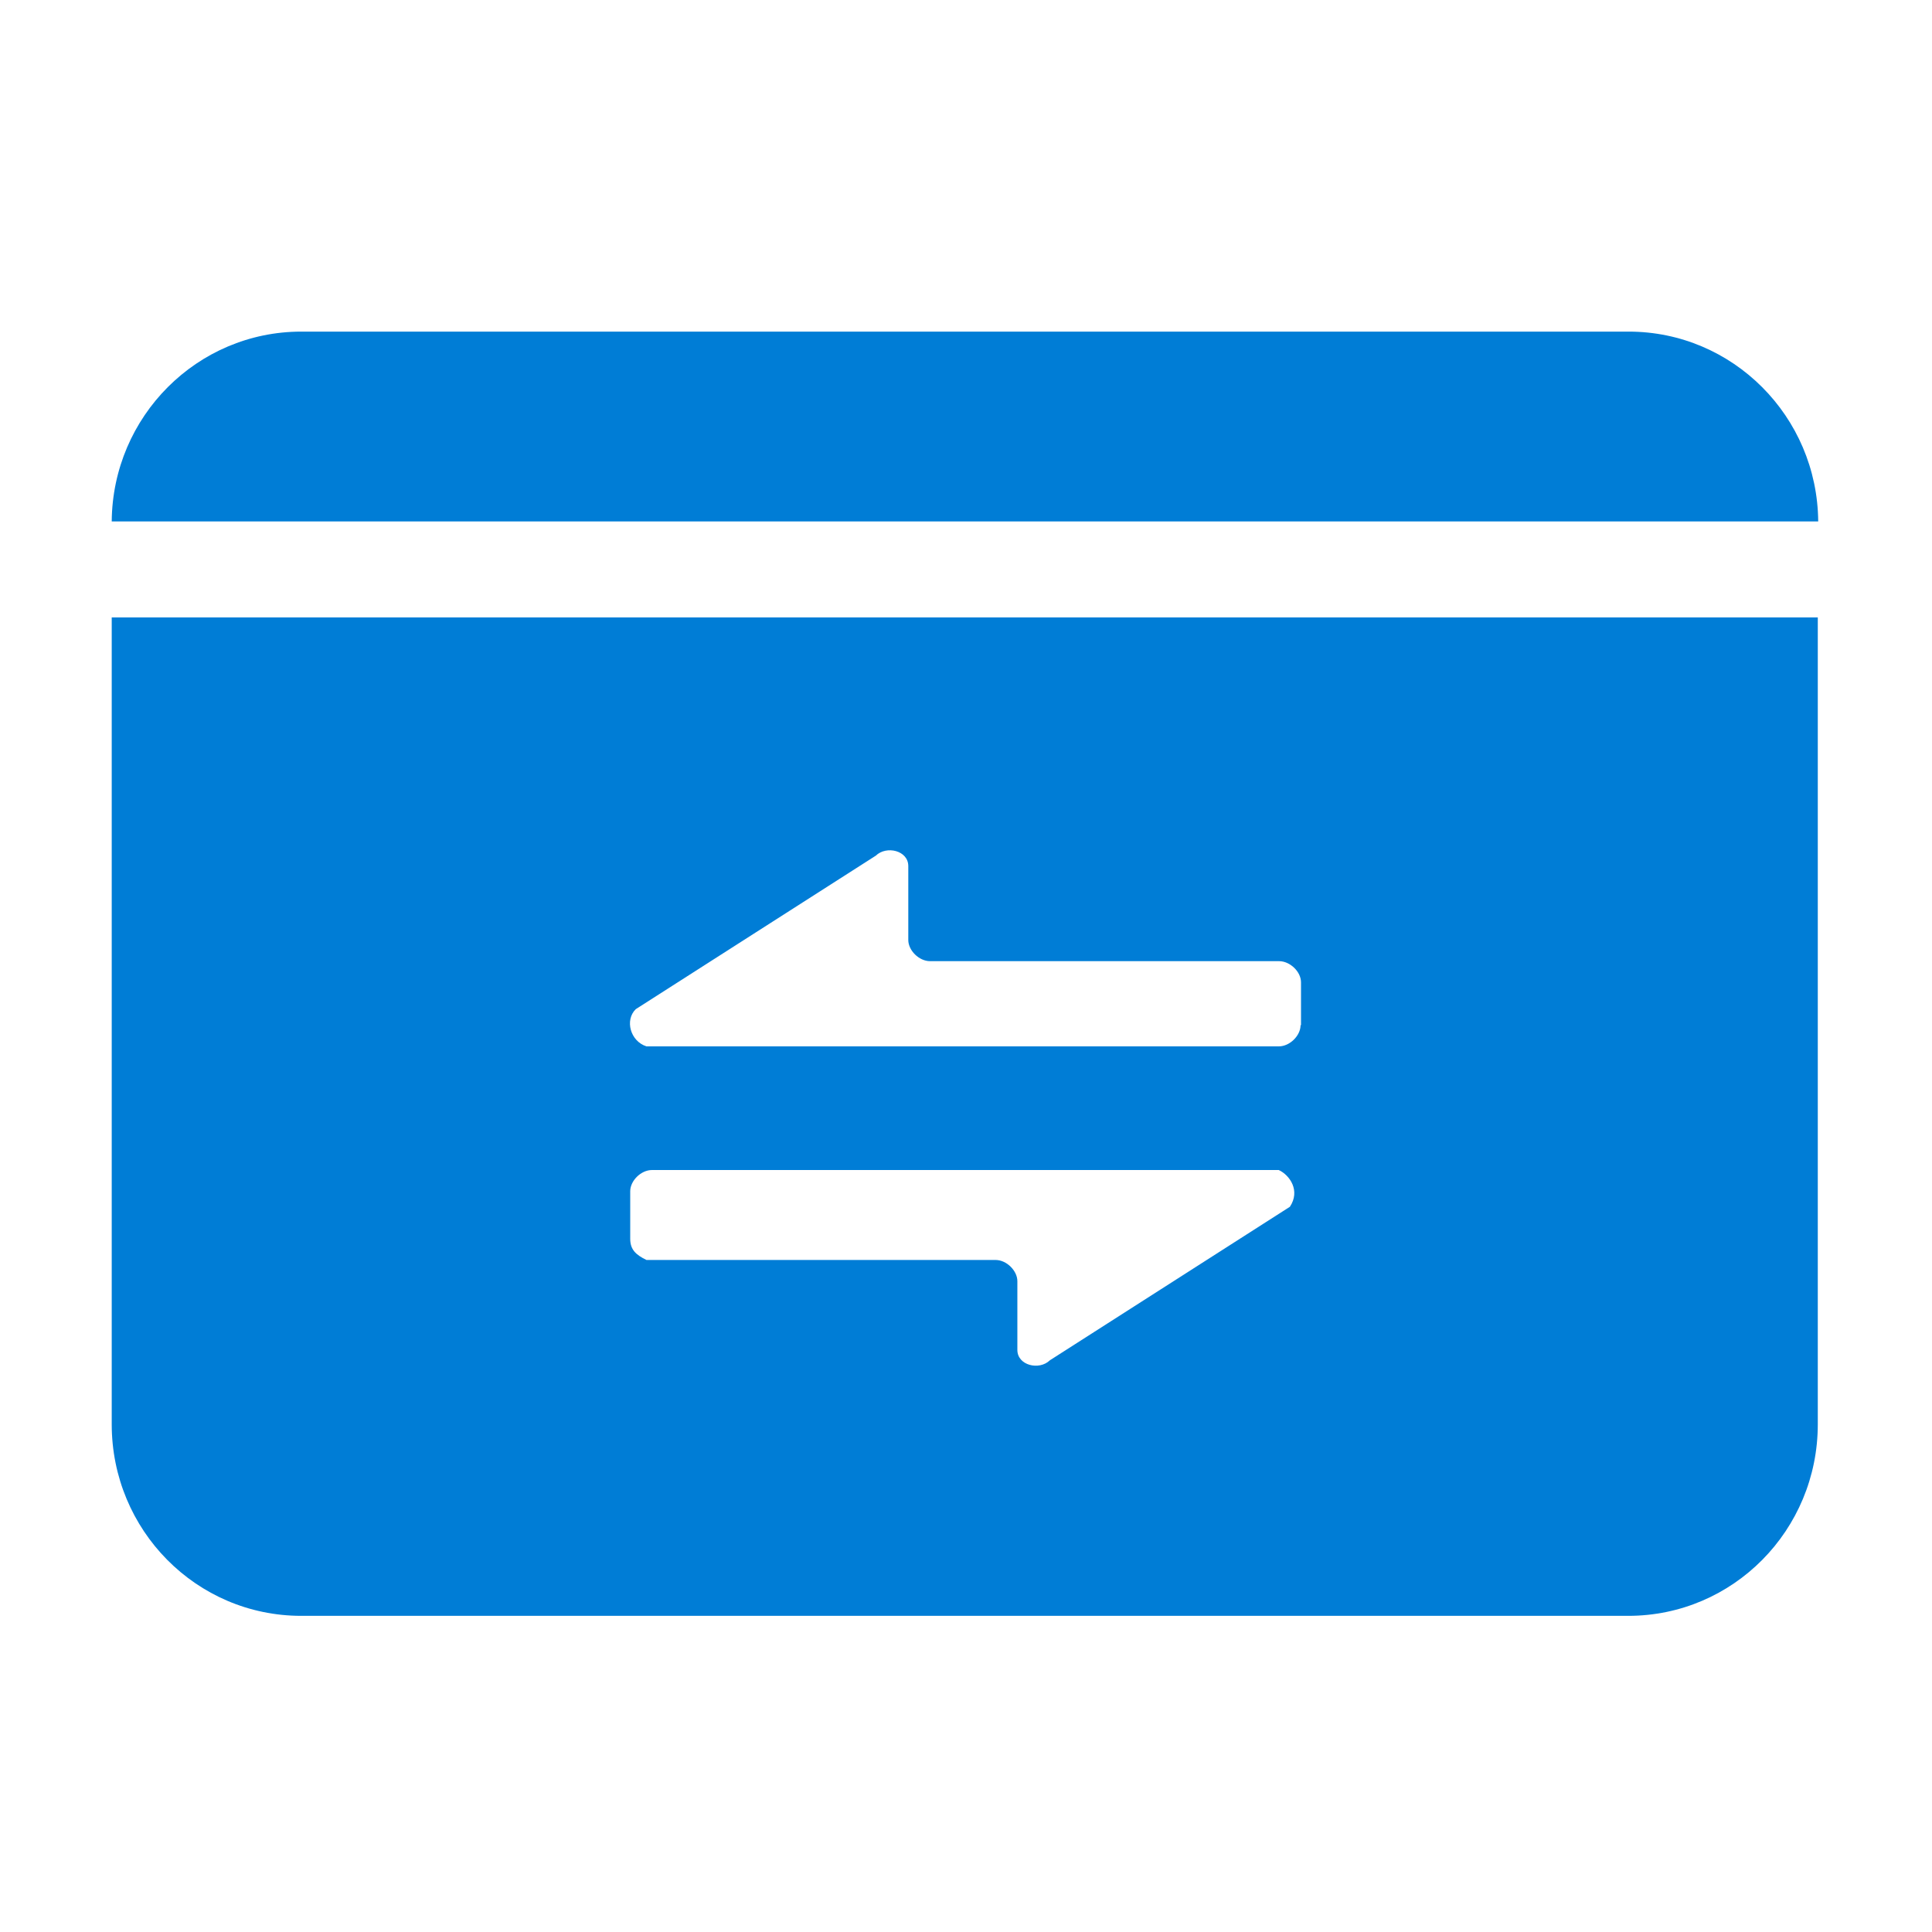 <?xml version="1.0" encoding="UTF-8"?>
<svg width="70px" height="70px" viewBox="0 0 70 70" version="1.1" xmlns="http://www.w3.org/2000/svg" xmlns:xlink="http://www.w3.org/1999/xlink">
    <!-- Generator: Sketch 52.6 (67491) - http://www.bohemiancoding.com/sketch -->
    <title>tf_3_3</title>
    <desc>Created with Sketch.</desc>
    <g id="tf_3_3" stroke="none" stroke-width="1" fill="none" fill-rule="evenodd">
        <g id="zhuanzhang" transform="translate(4, 12)" fill="#007DD6" fill-rule="nonzero">
            <path d="M55.011,0.015 L6.914,0.015 C3.148,0.015 0.079,3.085 0.048,6.892 L61.877,6.892 C61.846,3.085 58.777,0.015 55.011,0.015 Z M0.048,10.37 L0.048,39.604 C0.048,43.443 3.117,46.545 6.914,46.545 L54.995,46.545 C58.793,46.545 61.862,43.443 61.862,39.604 L61.862,10.37 L0.048,10.37 Z M42.735,31.724 L34.039,37.286 C33.652,37.662 32.861,37.474 32.861,36.91 L32.861,34.419 C32.861,34.043 32.474,33.651 32.071,33.651 L19.423,33.651 C19.035,33.463 18.834,33.275 18.834,32.883 L18.834,31.16 C18.834,30.784 19.221,30.392 19.624,30.392 L42.332,30.392 C42.735,30.58 43.122,31.144 42.735,31.724 Z M43.122,25.144 C43.122,25.52 42.735,25.912 42.332,25.912 L19.423,25.912 C18.834,25.724 18.632,24.956 19.035,24.564 L27.731,19.003 C28.118,18.627 28.909,18.815 28.909,19.379 L28.909,22.058 C28.909,22.434 29.296,22.825 29.699,22.825 L42.347,22.825 C42.735,22.825 43.138,23.201 43.138,23.593 L43.138,25.144 L43.122,25.144 Z" id="Shape"></path>
        </g>
    </g>
</svg>